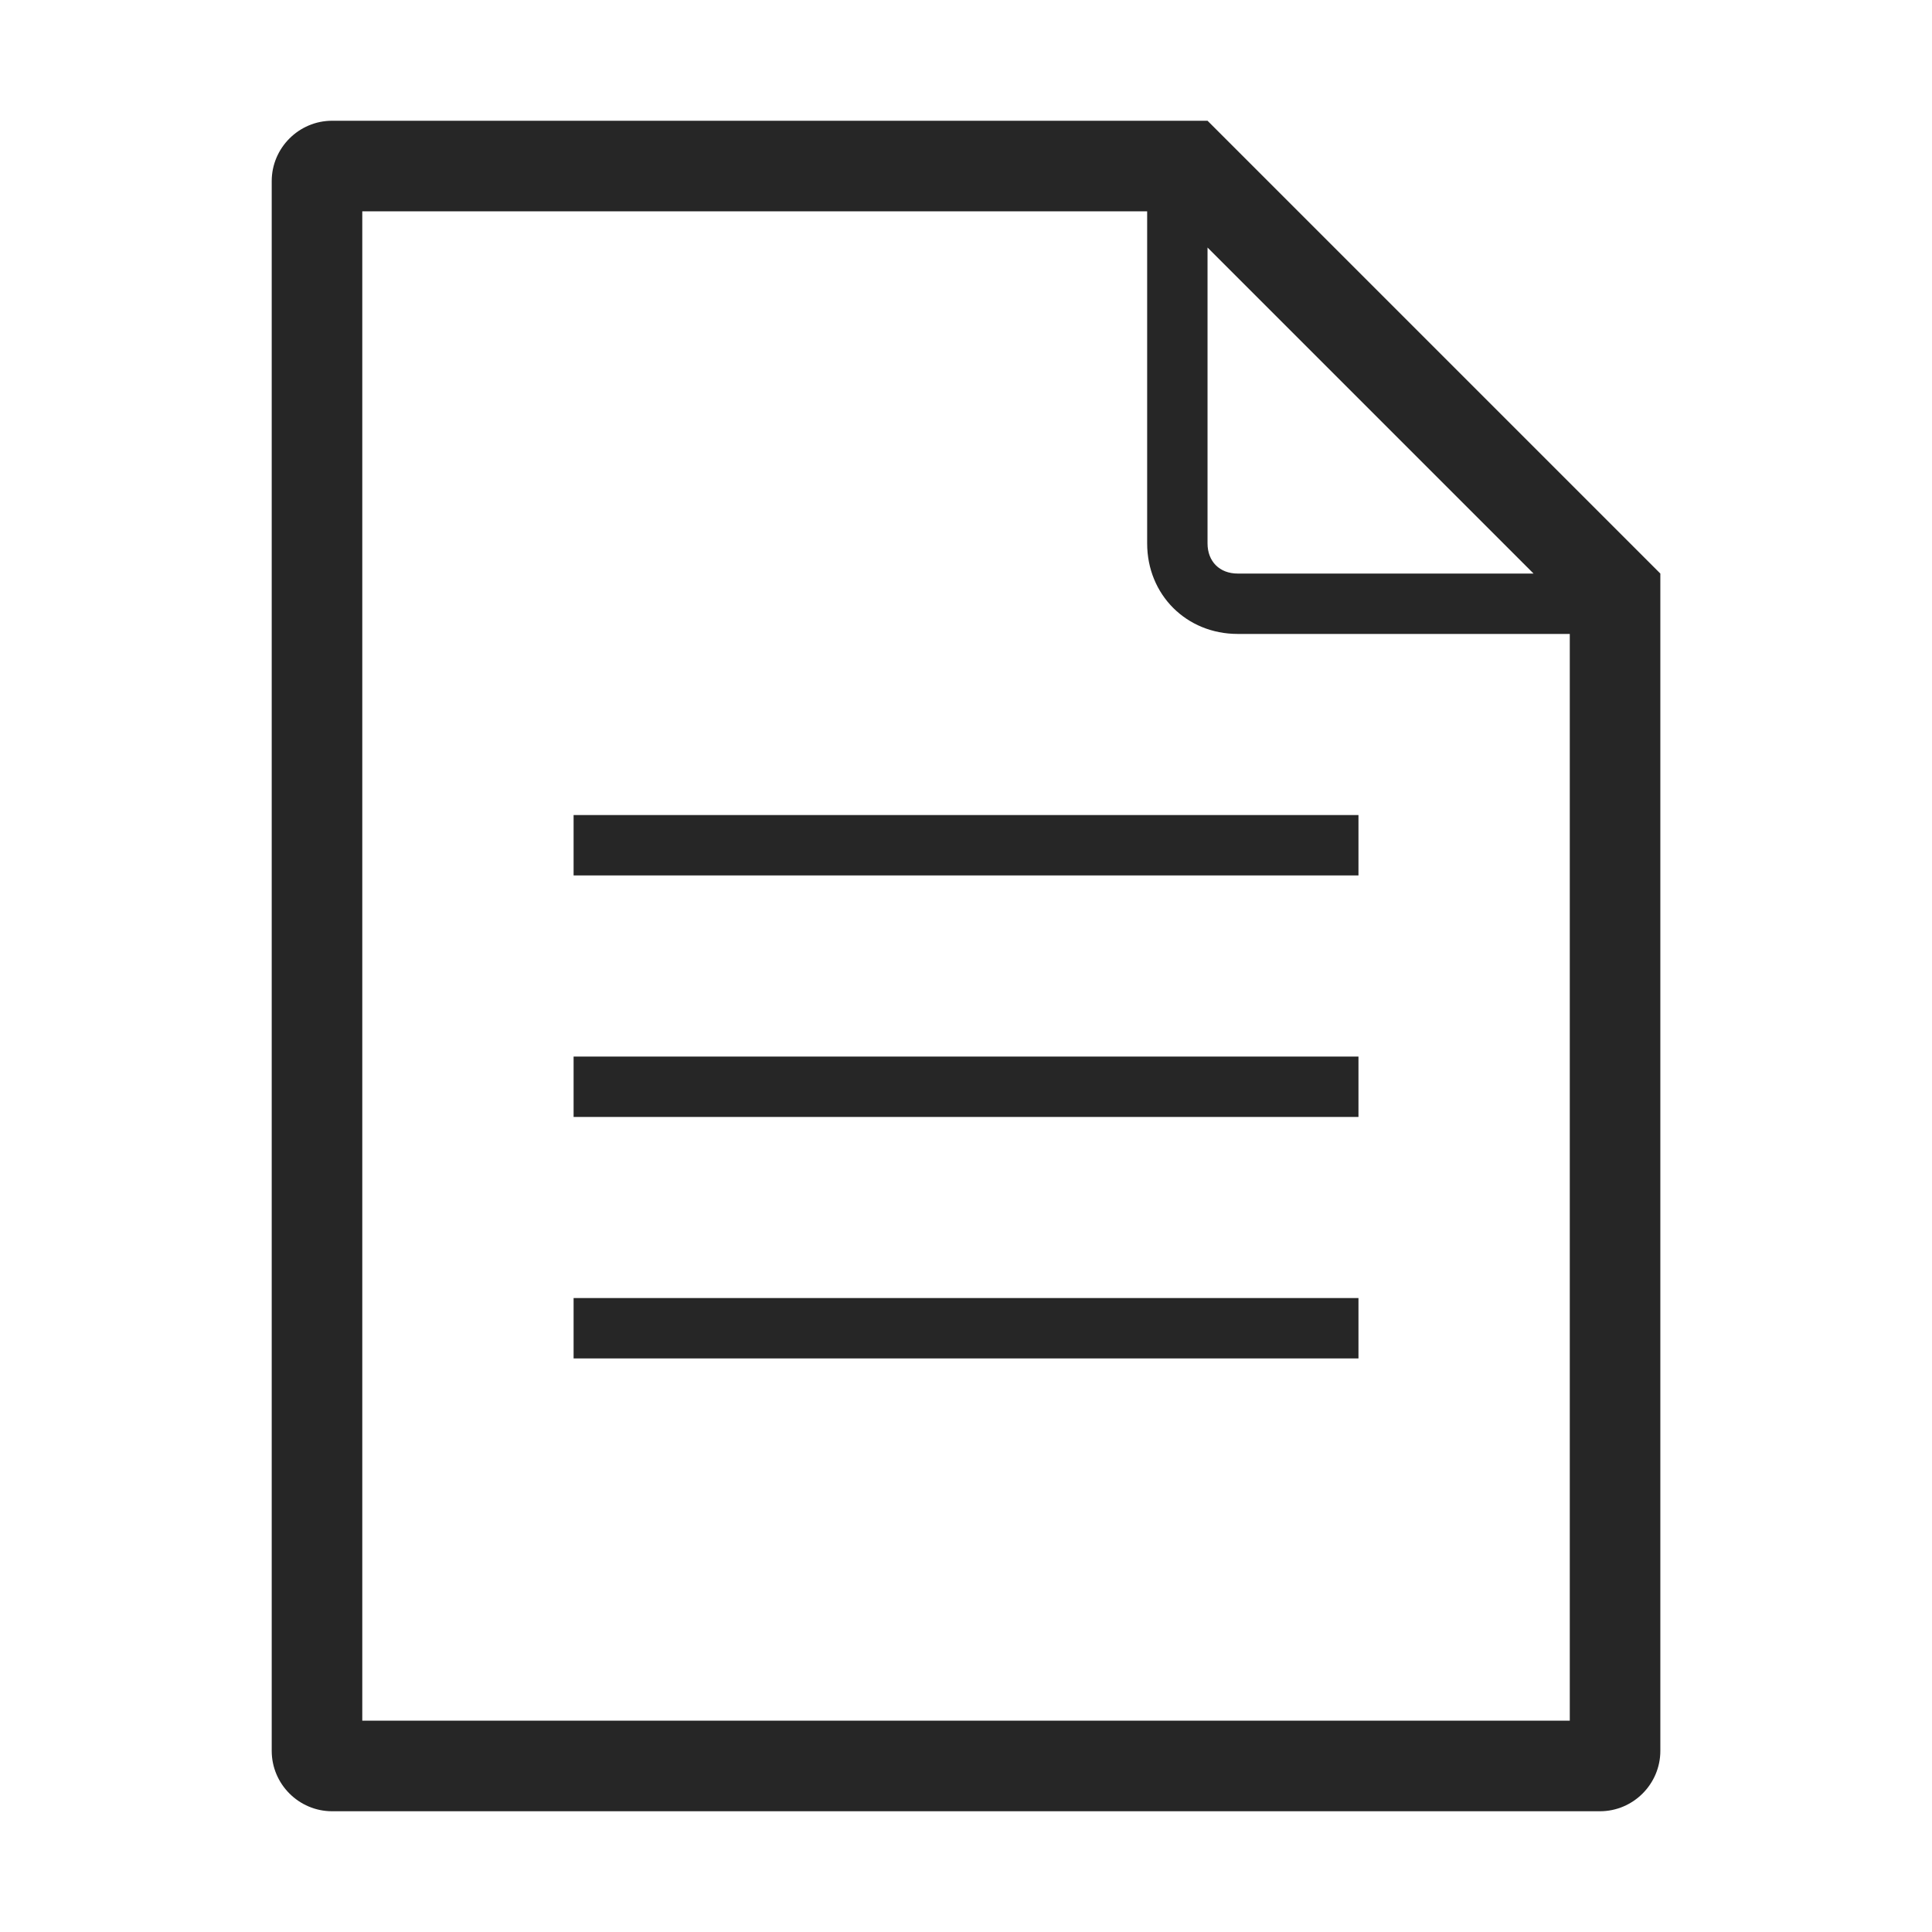 <?xml version="1.0" encoding="UTF-8"?>
<svg width="64px" height="64px" viewBox="0 0 64 64" version="1.1" xmlns="http://www.w3.org/2000/svg" xmlns:xlink="http://www.w3.org/1999/xlink">
    <g stroke="none" stroke-width="1" fill="none" fill-rule="evenodd">
        <g transform="translate(-198, -1138)">
            <g transform="translate(101, 852)">
                <g transform="translate(0, 263)">
                    <g transform="translate(97, 23)">
                        <polygon points="0 0 64.001 0 64.001 64 0 64"></polygon>
                        <path d="M55.001,19 L40.001,4 L40.001,4 L11.001,4 C9.901,4 9.001,4.9 9.001,6 L9.001,58 C9.001,59.1 9.901,60 11.001,60 L53.001,60 C54.101,60 55.001,59.1 55.001,58 L55.001,19 L55.001,19 Z M40.001,8.2 L50.801,19 L41.001,19 C40.401,19 40.001,18.6 40.001,18 L40.001,8.2 L40.001,8.2 Z M52.001,57 L12.001,57 L12.001,7 L38.001,7 L38.001,18 C38.001,19.7 39.301,21 41.001,21 L52.001,21 L52.001,57 Z M19.001,27 L45.001,27 L45.001,29 L19.001,29 L19.001,27 Z M19.001,35 L45.001,35 L45.001,37 L19.001,37 L19.001,35 Z M19.001,43 L45.001,43 L45.001,45 L19.001,45 L19.001,43 Z" fill="#262626" fill-rule="nonzero"></path>
                    </g>
                </g>
            </g>
        </g>
    </g>
</svg>